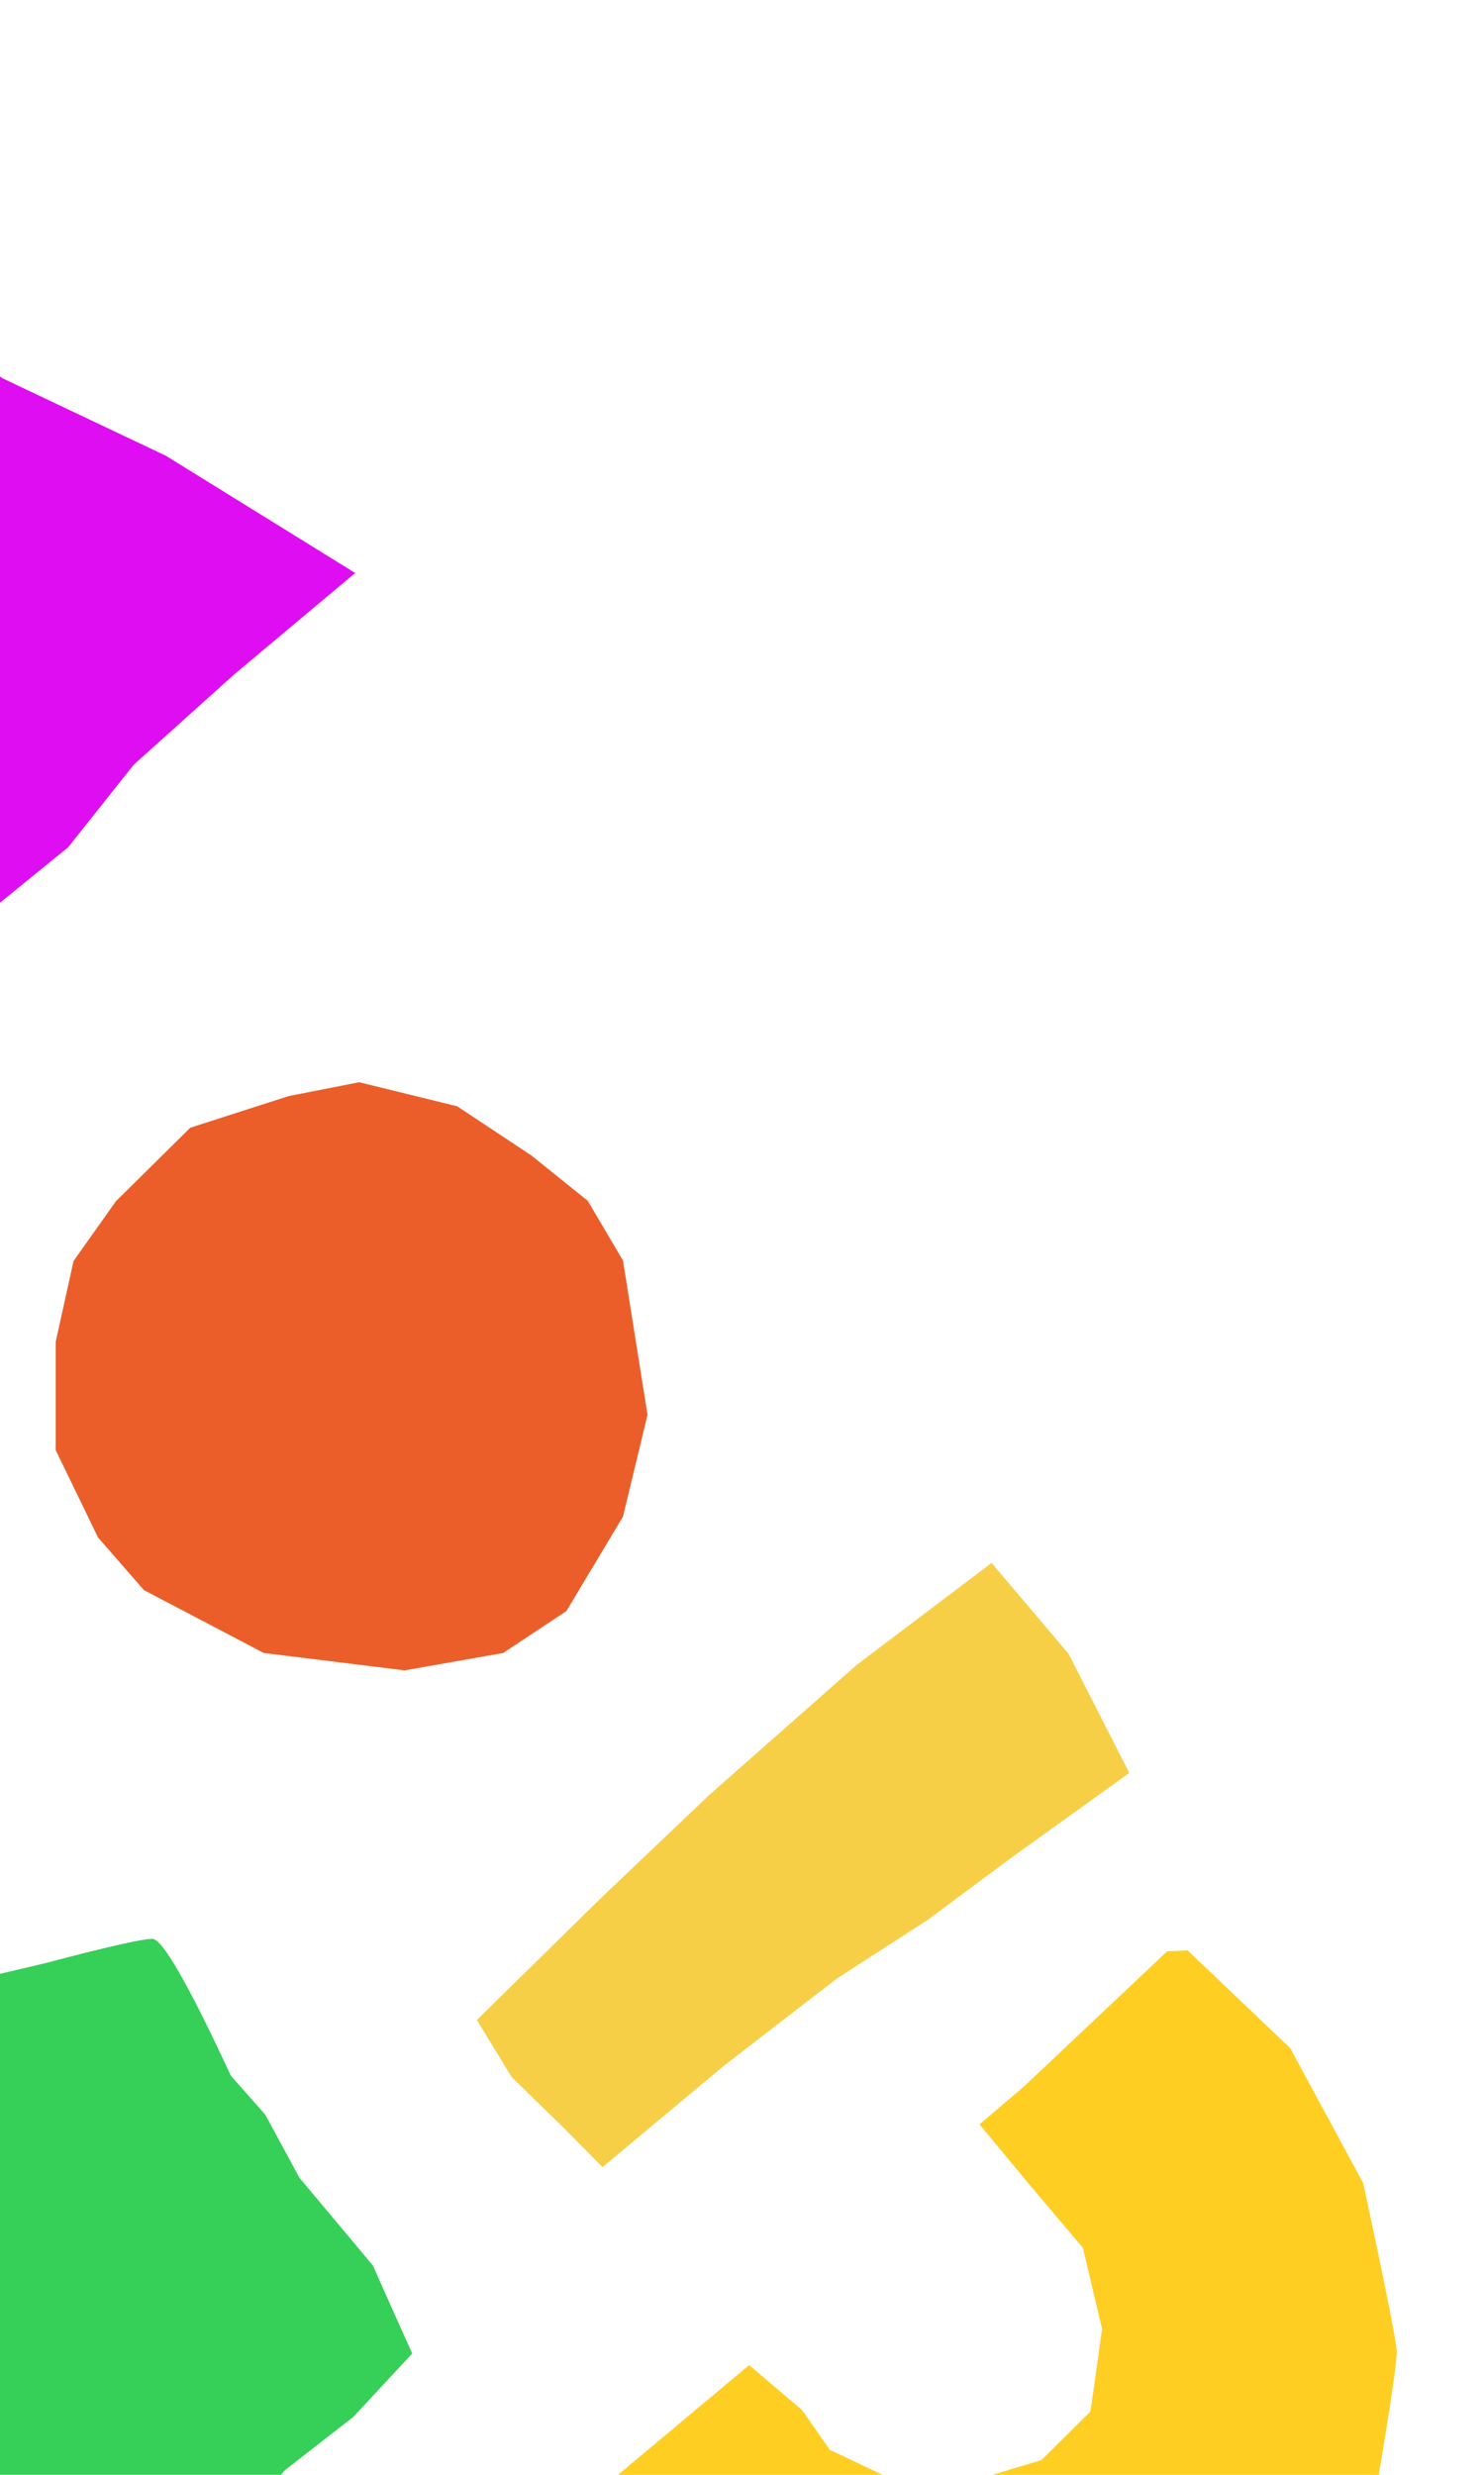 <?xml version="1.0" encoding="utf-8"?>
<!-- Generator: Adobe Illustrator 24.2.3, SVG Export Plug-In . SVG Version: 6.00 Build 0)  -->
<svg version="1.1" id="Layer_1" xmlns="http://www.w3.org/2000/svg" xmlns:xlink="http://www.w3.org/1999/xlink" x="0px" y="0px"
	 viewBox="0 0 333 555" style="enable-background:new 0 0 333 555;" xml:space="preserve">
<style type="text/css">
	.st0{fill:#F7CF47;}
	.st1{fill:none;}
	.st2{fill-rule:evenodd;clip-rule:evenodd;fill:#36CF57;}
	.st3{fill-rule:evenodd;clip-rule:evenodd;fill:#EB5E2A;}
	.st4{fill:#DF0DF1;}
	.st5{fill-rule:evenodd;clip-rule:evenodd;fill:#FFCE22;}
</style>
<path class="st0" d="M114.8,465.8l-7.8-12.8l27.7-27.2l24.5-23.3l33-29.1l30.3-22.9l17.3,20.4l13.6,26.7L226,417.3l-17.6,13.1
	l-20.6,13.3l-25.4,19.6L135.2,486l-8.6-8.7L114.8,465.8z"/>
<rect x="126.1" y="389.2" transform="matrix(0.848 -0.53 0.53 0.848 -193.094 157.044)" class="st1" width="102.8" height="52.5"/>
<path class="st2" d="M34.2,434.8c-2.2,0-10.2,1.8-24.2,5.5l-18.7,4.4c-11.7,0-17.6,0-17.6,0l-18.7,6.6c0,0-8.4,1.5-25.3,4.4v21.8
	c-2.2,9.5-3.3,15.3-3.3,17.5c0,3.3-5.5,24-5.5,28.4c0,4.4,0,12,0,15.3c0,2.2-1.1,10.2-3.3,24l22,12l11,4.4
	c10.2,0.7,15.4,2.2,15.4,4.4c0,3.3,14.3,10.9,14.3,10.9s7,2.5,20.9,7.6l14.3,5.5l24.2-24l6.6-8.7c11.7-13.8,17.6-20.8,17.6-20.8
	s5.1-4,15.4-12l13.2-14.2c-5.9-13.1-8.8-19.7-8.8-19.7s-5.5-6.6-16.5-19.7l-7.7-14.2l-7.7-8.7C42.3,445,36.4,434.8,34.2,434.8z"/>
<rect x="-91.9" y="399.1" transform="matrix(0.26 -0.966 0.966 0.26 -502.637 355.609)" class="st1" width="144.9" height="212.8"/>
<path class="st3" d="M80.6,242.7l-15.8,3.1l-22.1,7.1L26,269.4l-9.5,13.4l-4,18.1v24.3l9.5,19.6l10.3,11.8l26.9,14.1l31.6,3.9
	l22.1-3.9l14.2-9.4l12.7-21.2l5.5-22.8l-5.5-34.6l-7.9-13.4l-12.7-10.2l-16.6-11L80.6,242.7z"/>
<rect x="28.8" y="252.1" transform="matrix(0.775 -0.632 0.632 0.775 -176.694 116.464)" class="st1" width="92.6" height="108.3"/>
<path class="st4" d="M0.7,84.9l36.5,17.3l42.5,26.3l-27.1,22.7L30,171.5L15.3,190l-30,24.4l-35.9,43.7l-24.7-106.8l-9.1-107l33.9,9
	L0.7,84.9z"/>
<rect x="-68" y="120.3" transform="matrix(0.816 -0.578 0.578 0.816 -94.292 23.448)" class="st1" width="115.3" height="79"/>
<path class="st5" d="M168.1,530.4l-42.2,35.3l12.6,23.6l23.9,18.5l27.2,14.8l27.7-1.3l31.1-1.4l18-10l20.1-14.7l22.5-37.9
	c3-17.8,4.5-27.8,4.4-30.1c-0.1-2.3-2.6-14.8-7.5-37.6c-10.9-20.2-16.4-30.3-16.4-30.3s-7.7-7.3-23-21.9l-4.6,0.2l-32.1,30.3
	l-10,8.5l11,13.3l12.2,14.4l4.3,18.2l-2.6,18.5l-11,10.9l-13.7,4.1l-18.4,0.9l-15.4-7.3l-6.2-8.9L168.1,530.4z"/>
<rect x="156.9" y="506.5" transform="matrix(0.708 -0.706 0.706 0.708 -313.684 330.61)" class="st1" width="172.8" height="76.9"/>
</svg>
